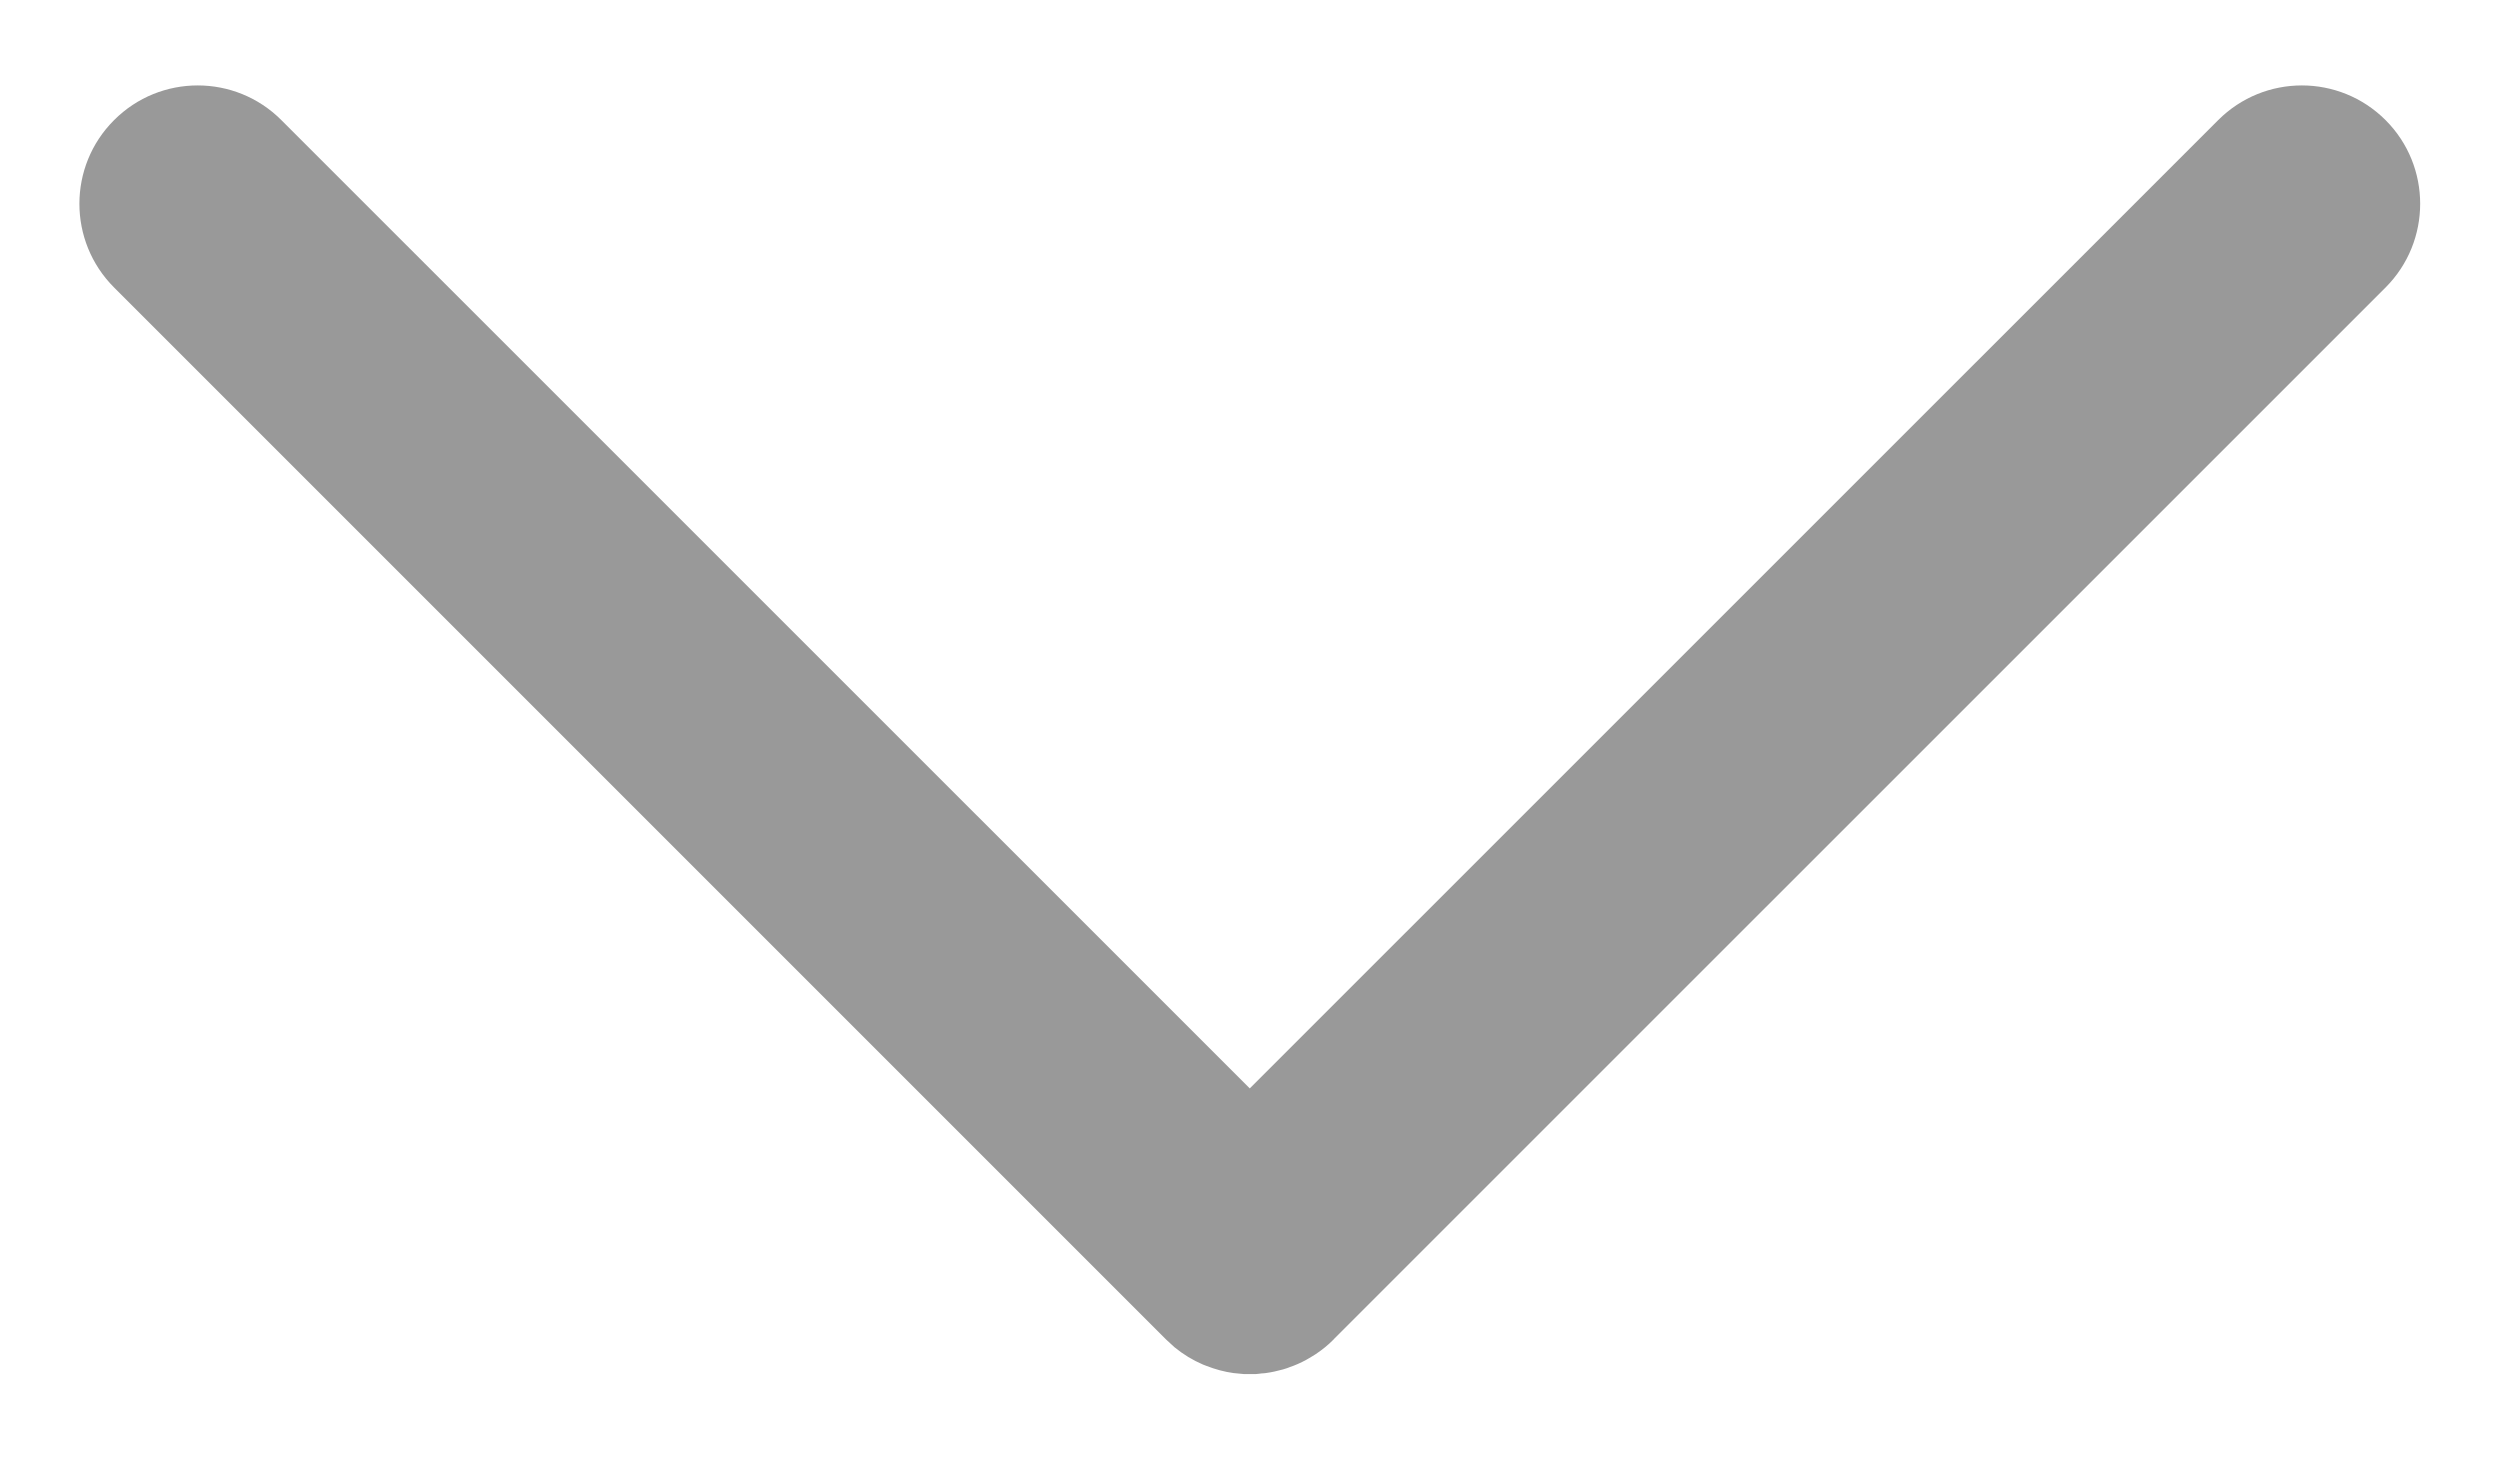 <svg width="22" height="13" viewBox="0 0 22 13" fill="none" xmlns="http://www.w3.org/2000/svg">
<path d="M19.52 1.057C19.927 0.65 20.586 0.65 20.993 1.057C21.399 1.463 21.399 2.123 20.993 2.53L11.744 11.778C11.741 11.781 11.738 11.785 11.735 11.788C11.687 11.837 11.634 11.879 11.579 11.916C11.569 11.923 11.559 11.928 11.55 11.934C11.531 11.945 11.513 11.957 11.494 11.967C11.446 11.993 11.397 12.015 11.346 12.032C11.338 12.035 11.33 12.039 11.322 12.041C11.311 12.045 11.3 12.048 11.29 12.051C11.24 12.065 11.19 12.076 11.139 12.083C11.127 12.085 11.115 12.085 11.103 12.086C11.085 12.088 11.067 12.091 11.049 12.092H10.948C10.931 12.091 10.914 12.089 10.897 12.087C10.883 12.086 10.869 12.085 10.855 12.083C10.774 12.072 10.694 12.05 10.617 12.02C10.607 12.016 10.596 12.012 10.586 12.008C10.497 11.97 10.413 11.919 10.336 11.856L10.262 11.788L1.004 2.53C0.597 2.123 0.597 1.463 1.004 1.057C1.41 0.65 2.07 0.65 2.476 1.057L10.998 9.578L19.52 1.057Z" fill="#999999"/>
</svg>
